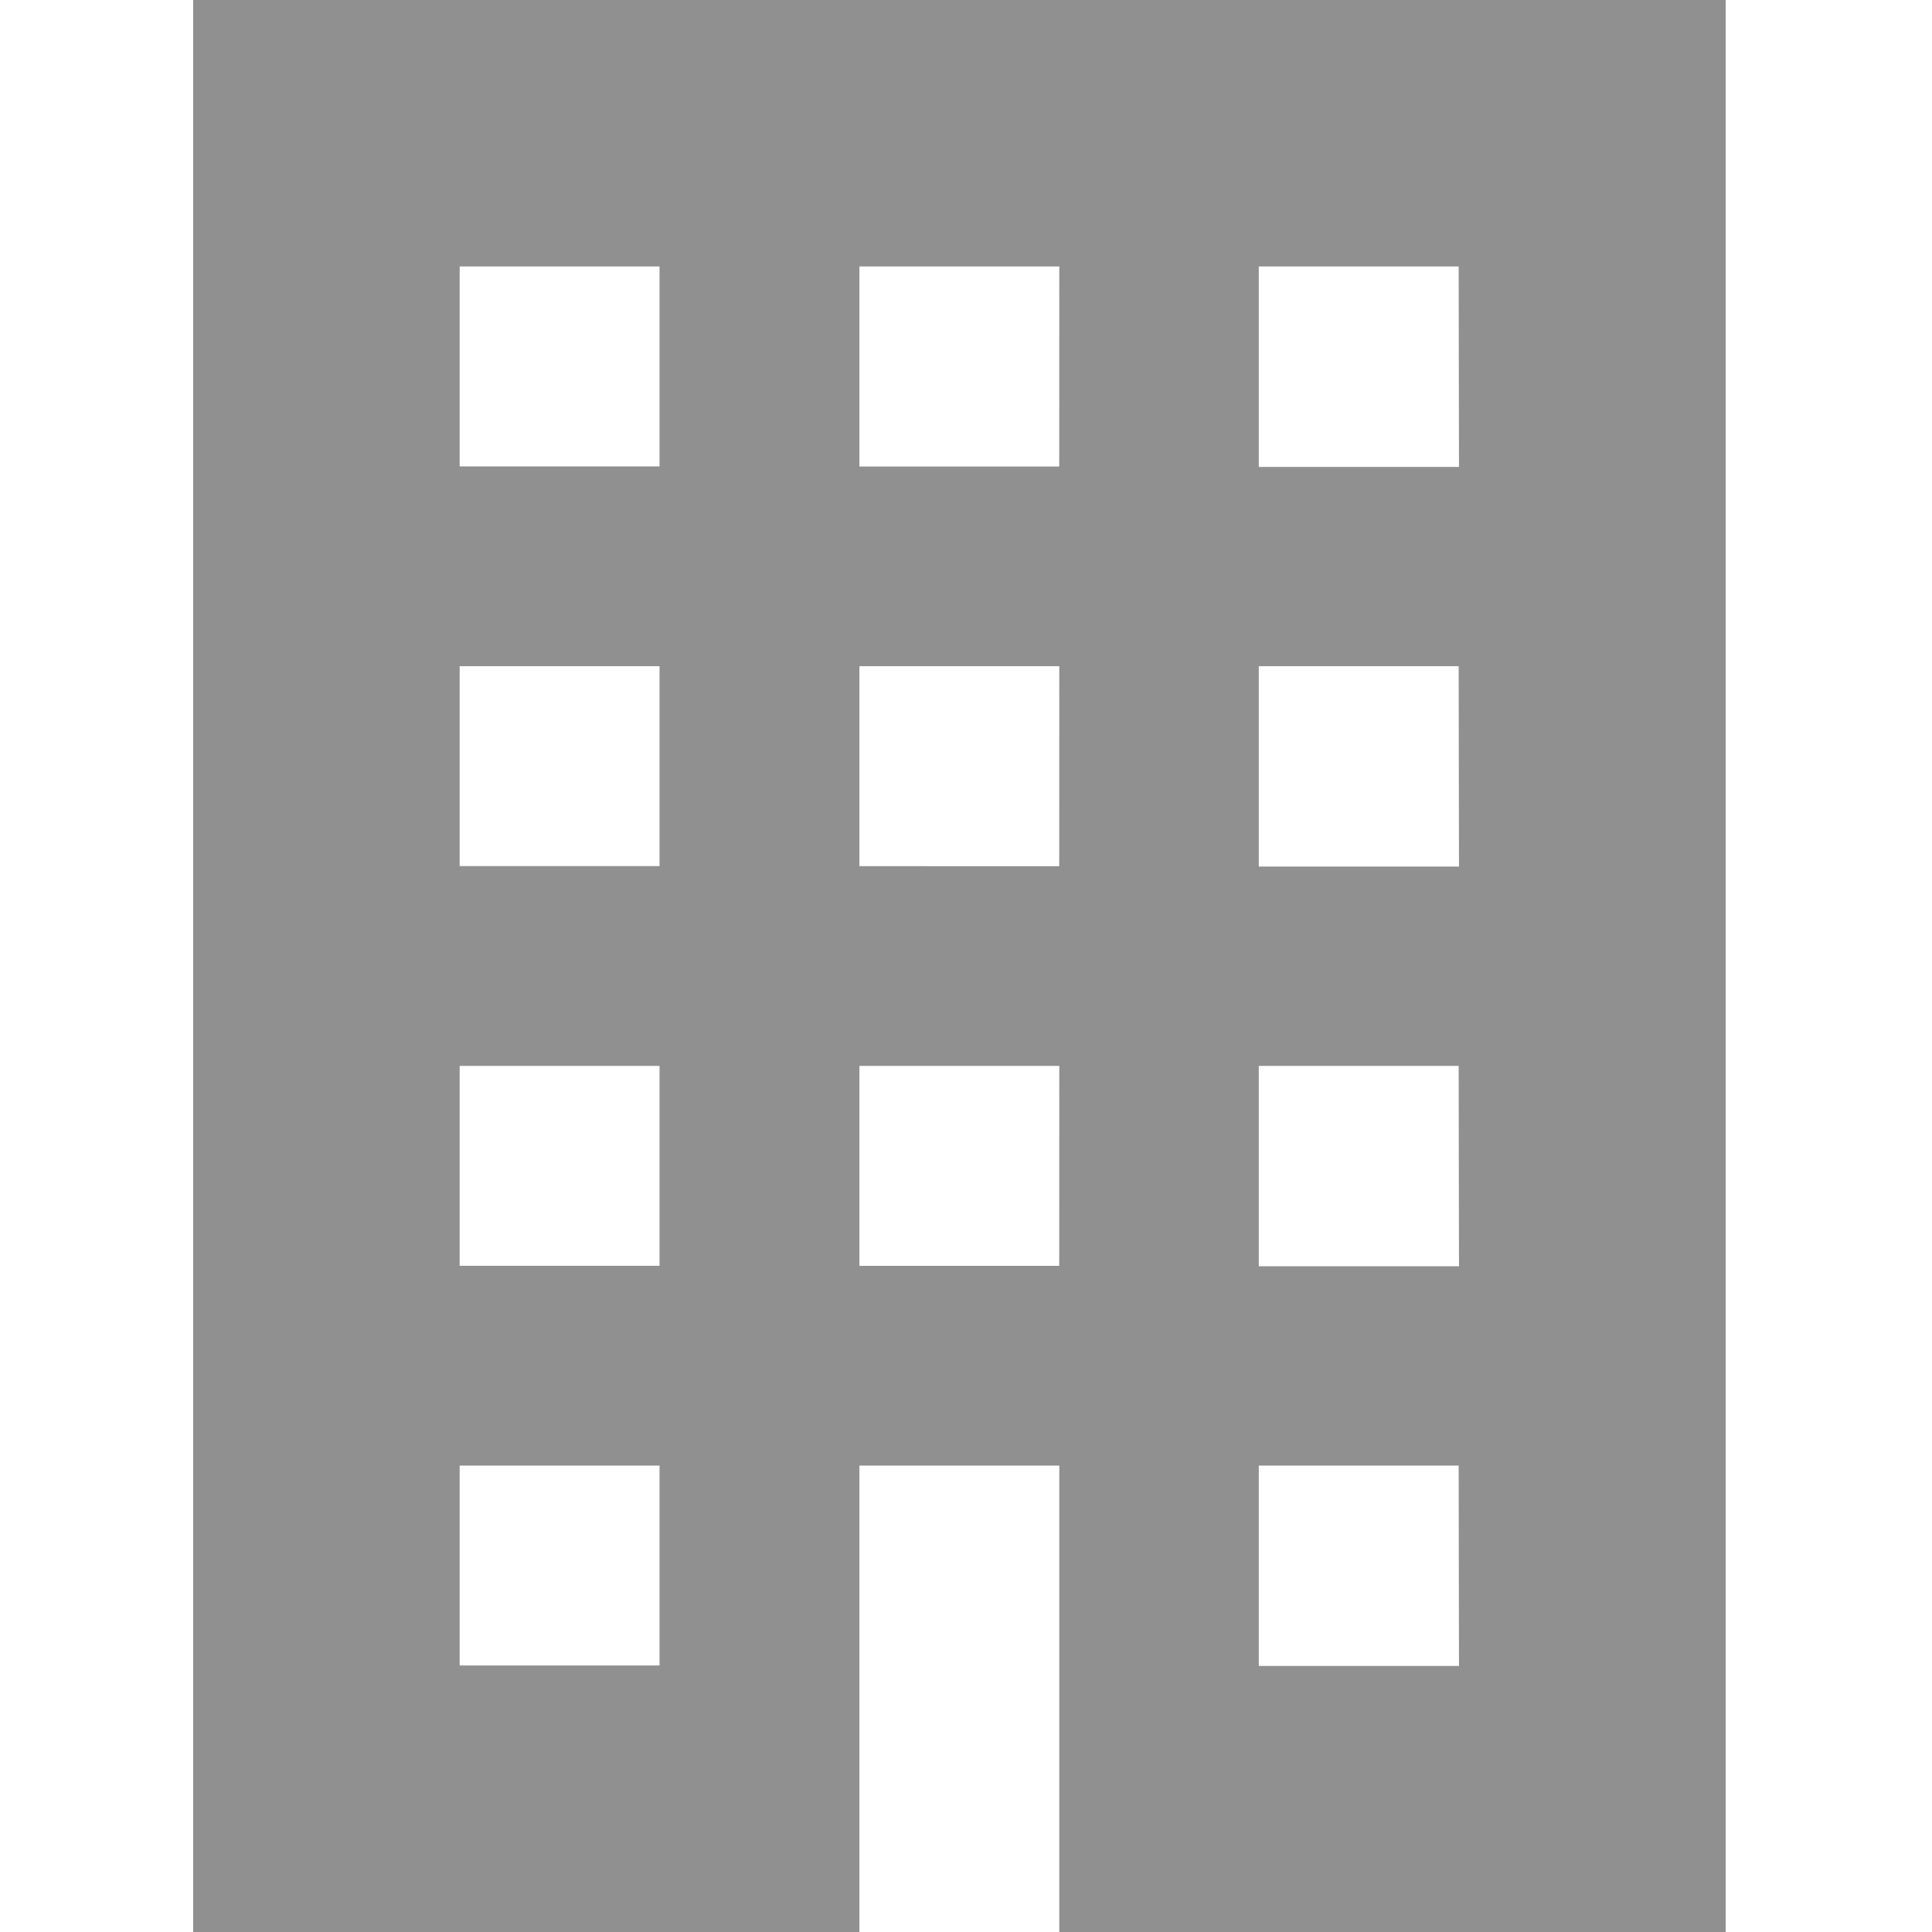 <?xml version="1.0" encoding="UTF-8"?> <svg xmlns="http://www.w3.org/2000/svg" xmlns:xlink="http://www.w3.org/1999/xlink" width="24" height="24" viewBox="0 0 24 24"><defs><clipPath id="clip-path"><rect id="長方形_1393" data-name="長方形 1393" width="24" height="24" transform="translate(183 214)" fill="#909090" stroke="#707070" stroke-width="1"></rect></clipPath></defs><g id="マスクグループ_28" data-name="マスクグループ 28" transform="translate(-183 -214)" clip-path="url(#clip-path)"><g id="ビルアイコン7" transform="translate(185.4 214)"><path id="パス_440" data-name="パス 440" d="M52.963,0V24h8.276V18.206h2.483V24H72V0Zm5.793,20.689H56.273V18.206h2.483Zm0-4.965H56.273V13.241h2.483Zm0-4.965H56.273V8.276h2.483Zm0-4.965H56.273V3.31h2.483Zm4.965,9.931H61.239V13.241h2.483Zm0-4.965H61.239V8.276h2.483Zm0-4.965H61.239V3.31h2.483Zm4.966,14.9H66.2V18.206h2.483Zm0-4.965H66.2V13.241h2.483Zm0-4.965H66.2V8.276h2.483Zm0-4.965H66.2V3.31h2.483Z" transform="translate(-52.963 0)" fill="#909090"></path></g></g></svg> 